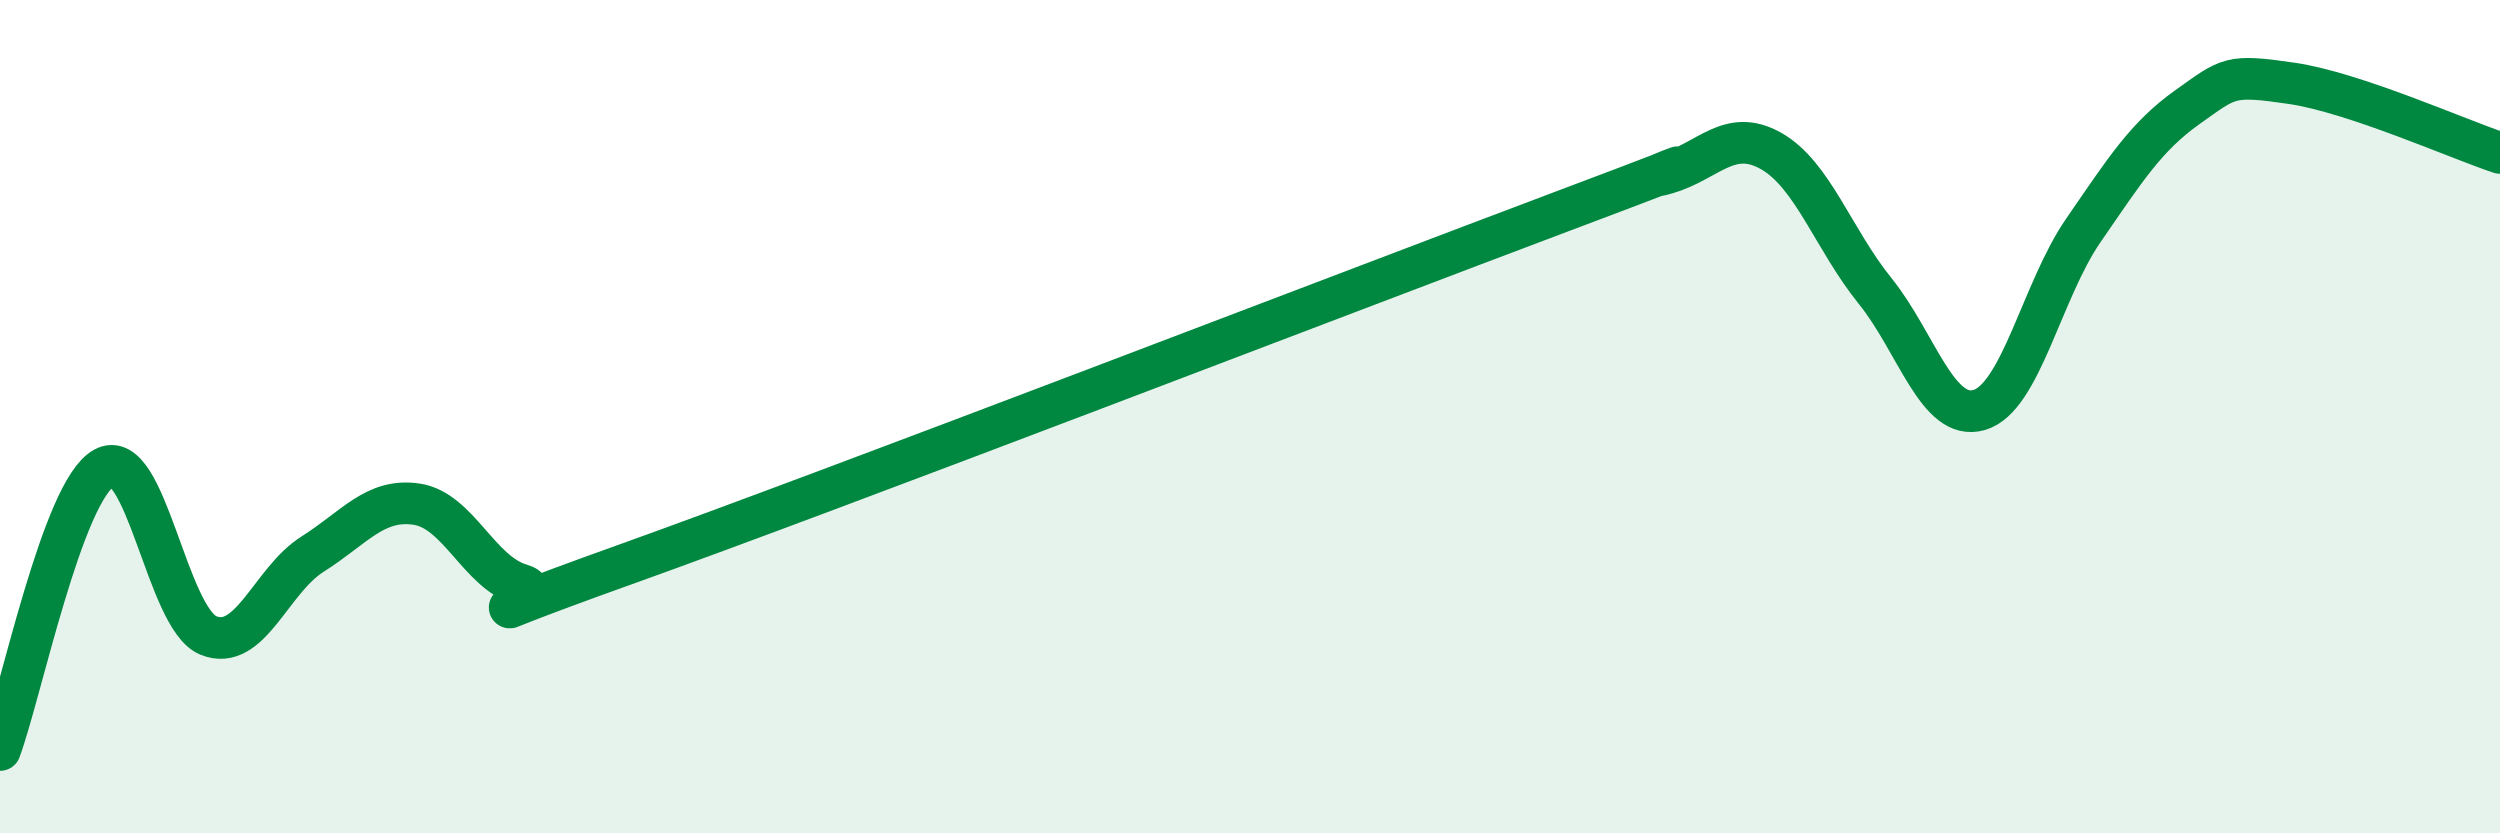 
    <svg width="60" height="20" viewBox="0 0 60 20" xmlns="http://www.w3.org/2000/svg">
      <path
        d="M 0,18 C 0.5,16.65 1.5,11.78 2.5,11.23 C 3.5,10.68 4,14.84 5,15.25 C 6,15.66 6.5,13.93 7.5,13.3 C 8.5,12.67 9,11.95 10,12.1 C 11,12.25 11.5,13.74 12.5,14.03 C 13.5,14.32 10,15.34 15,13.55 C 20,11.76 32.5,6.95 37.5,5.07 C 42.5,3.19 39,4.45 40,4.16 C 41,3.87 41.5,3.06 42.5,3.62 C 43.5,4.18 44,5.74 45,6.98 C 46,8.22 46.5,10.13 47.5,9.84 C 48.5,9.55 49,6.98 50,5.53 C 51,4.08 51.5,3.28 52.5,2.57 C 53.5,1.86 53.5,1.78 55,2 C 56.5,2.22 59,3.34 60,3.67L60 20L0 20Z"
        fill="#008740"
        opacity="0.1"
        stroke-linecap="round"
        stroke-linejoin="round"
      />
      <path
        d="M 0,18 C 0.5,16.65 1.5,11.78 2.5,11.23 C 3.5,10.68 4,14.84 5,15.25 C 6,15.66 6.5,13.93 7.5,13.3 C 8.5,12.67 9,11.95 10,12.1 C 11,12.25 11.5,13.74 12.5,14.03 C 13.5,14.32 10,15.34 15,13.55 C 20,11.76 32.5,6.95 37.5,5.07 C 42.5,3.19 39,4.45 40,4.16 C 41,3.87 41.5,3.06 42.5,3.62 C 43.5,4.18 44,5.74 45,6.98 C 46,8.22 46.5,10.13 47.5,9.84 C 48.5,9.55 49,6.98 50,5.53 C 51,4.08 51.5,3.28 52.5,2.57 C 53.5,1.86 53.5,1.78 55,2 C 56.5,2.22 59,3.34 60,3.67"
        stroke="#008740"
        stroke-width="1"
        fill="none"
        stroke-linecap="round"
        stroke-linejoin="round"
      />
    </svg>
  
